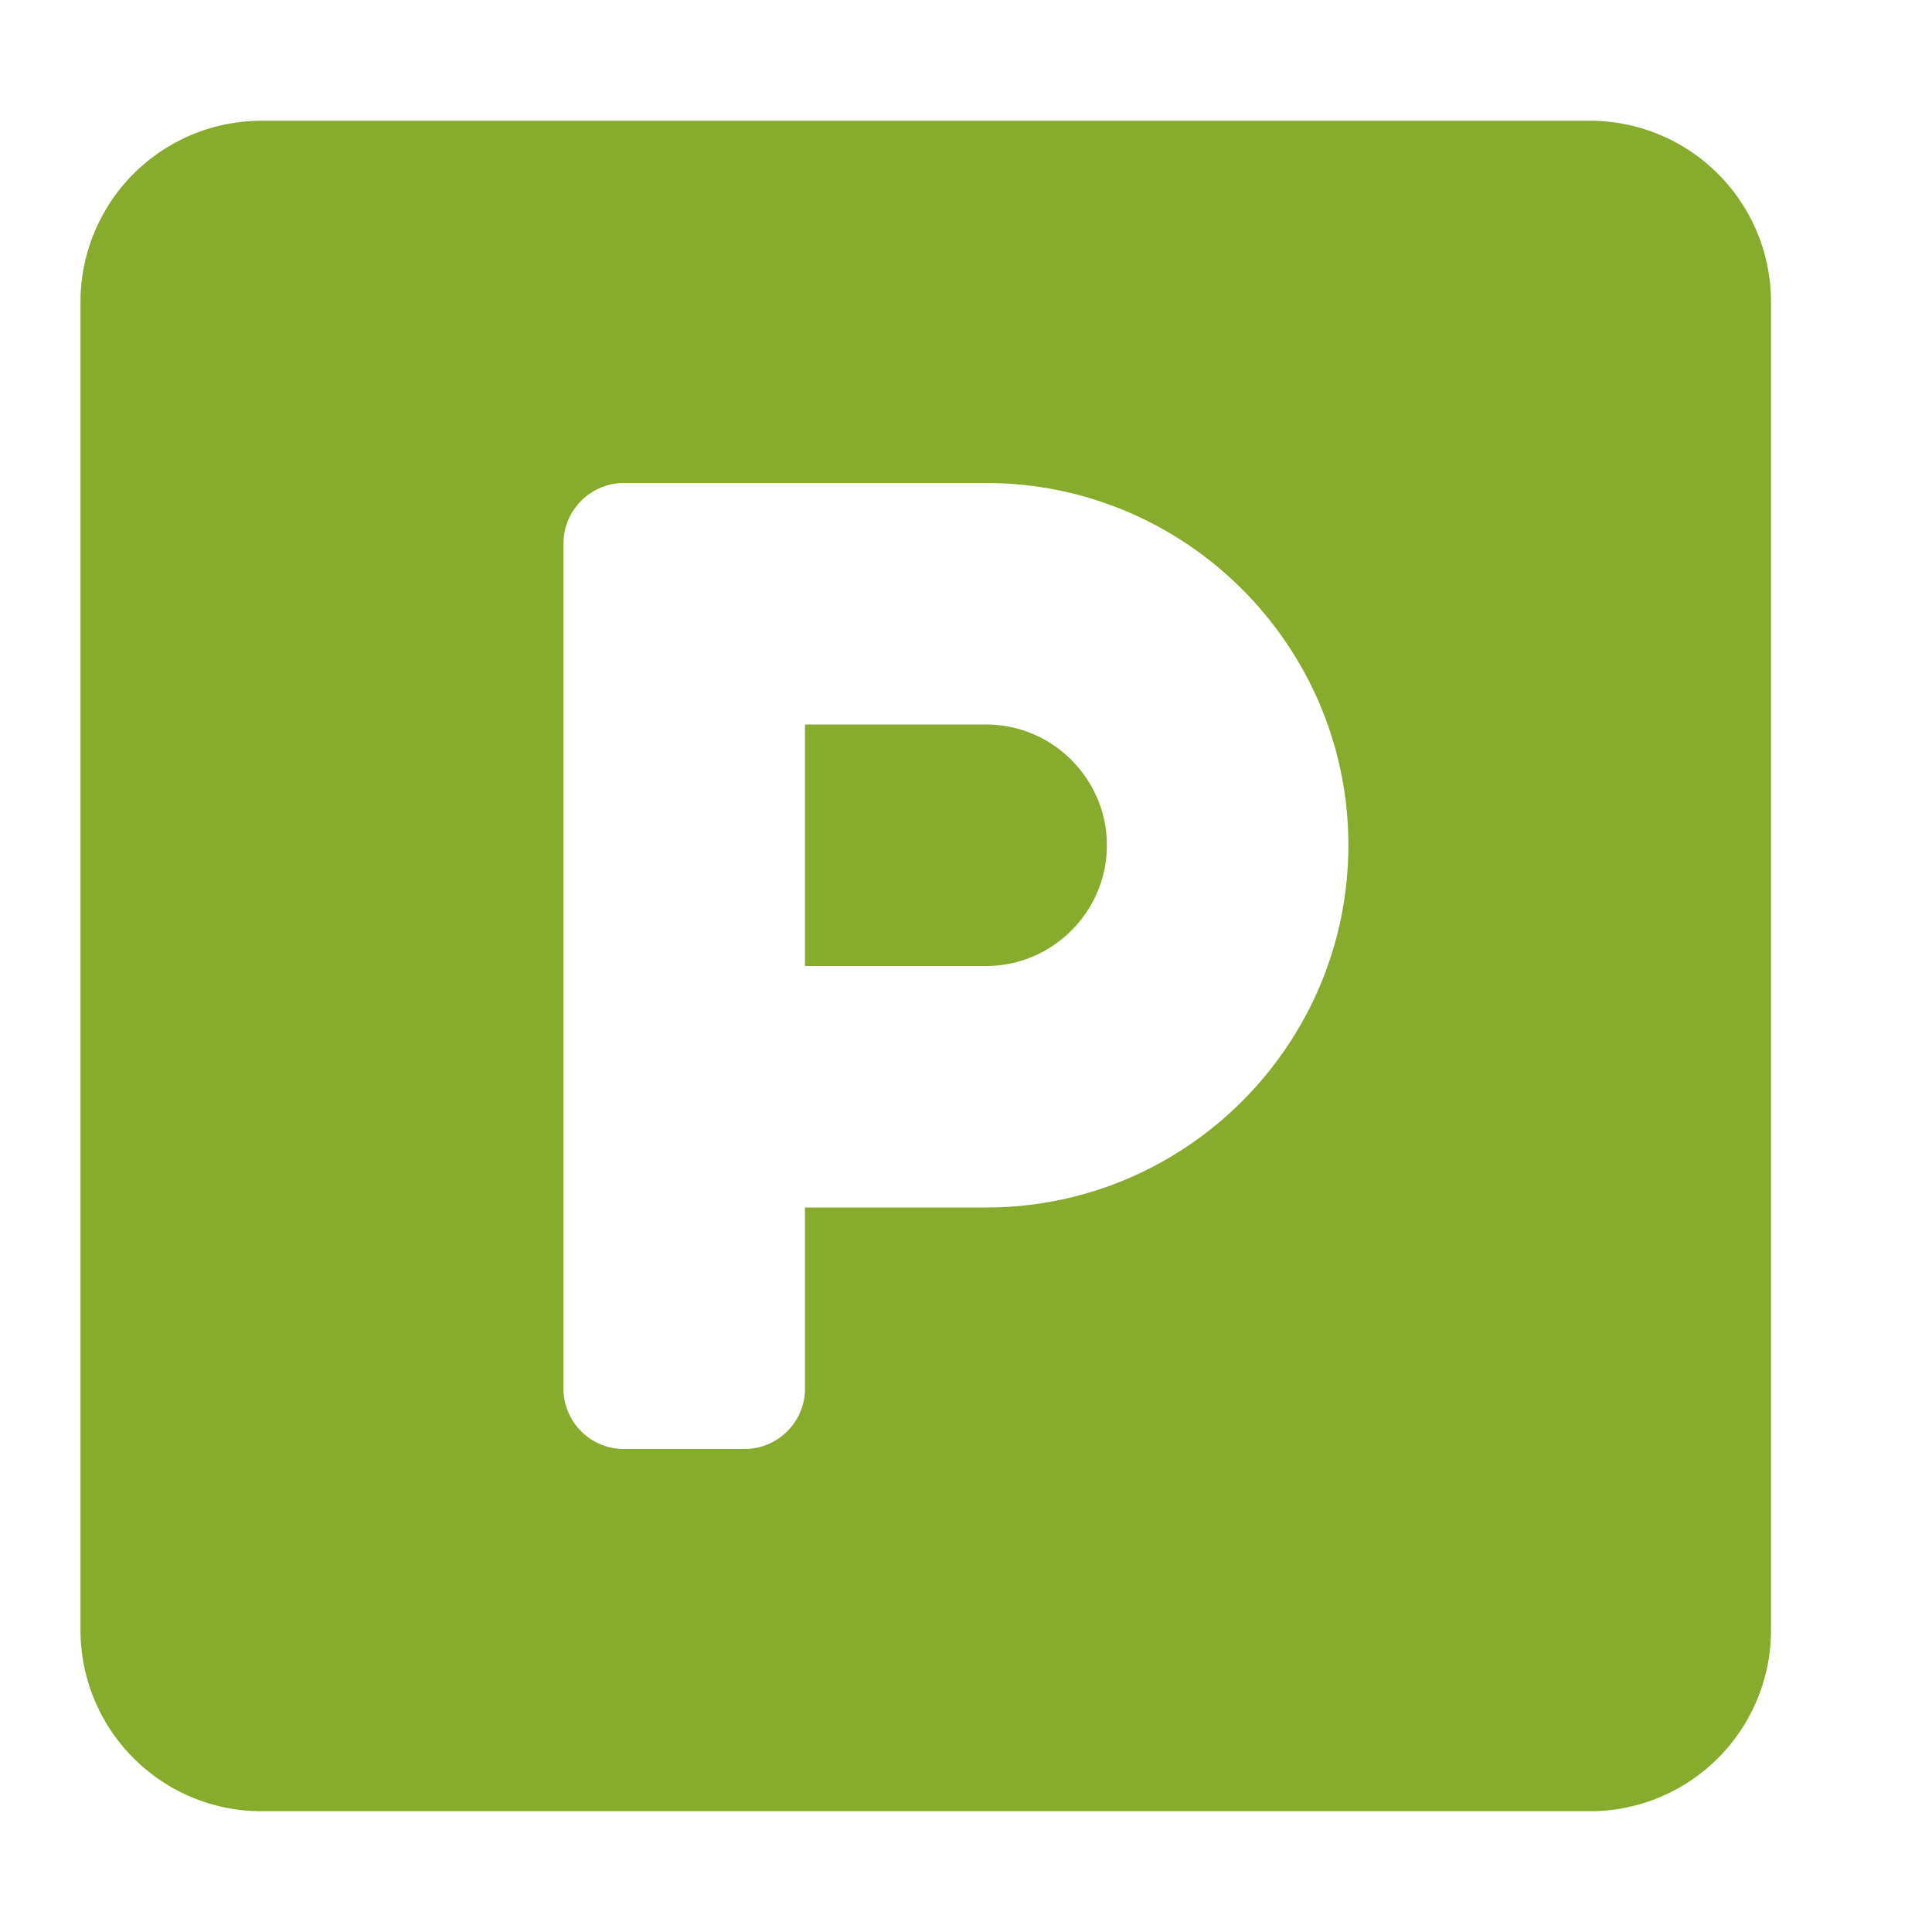 <svg xmlns="http://www.w3.org/2000/svg" width="24" height="24" fill="none"><path fill="#87AB2C" d="M19.75 1.5H3.25A2.25 2.25 0 0 0 1 3.75v16.5a2.25 2.25 0 0 0 2.25 2.25h16.5A2.25 2.25 0 0 0 22 20.25V3.75a2.25 2.25 0 0 0-2.25-2.25M12.25 15H10v2.25c0 .413-.338.75-.75.75h-1.5a.75.75 0 0 1-.75-.75V6.75c0-.412.338-.75.75-.75h4.5c2.48 0 4.5 2.02 4.5 4.5s-2.02 4.5-4.5 4.5m0-6H10v3h2.25c.825 0 1.5-.675 1.5-1.5S13.075 9 12.25 9"/></svg>